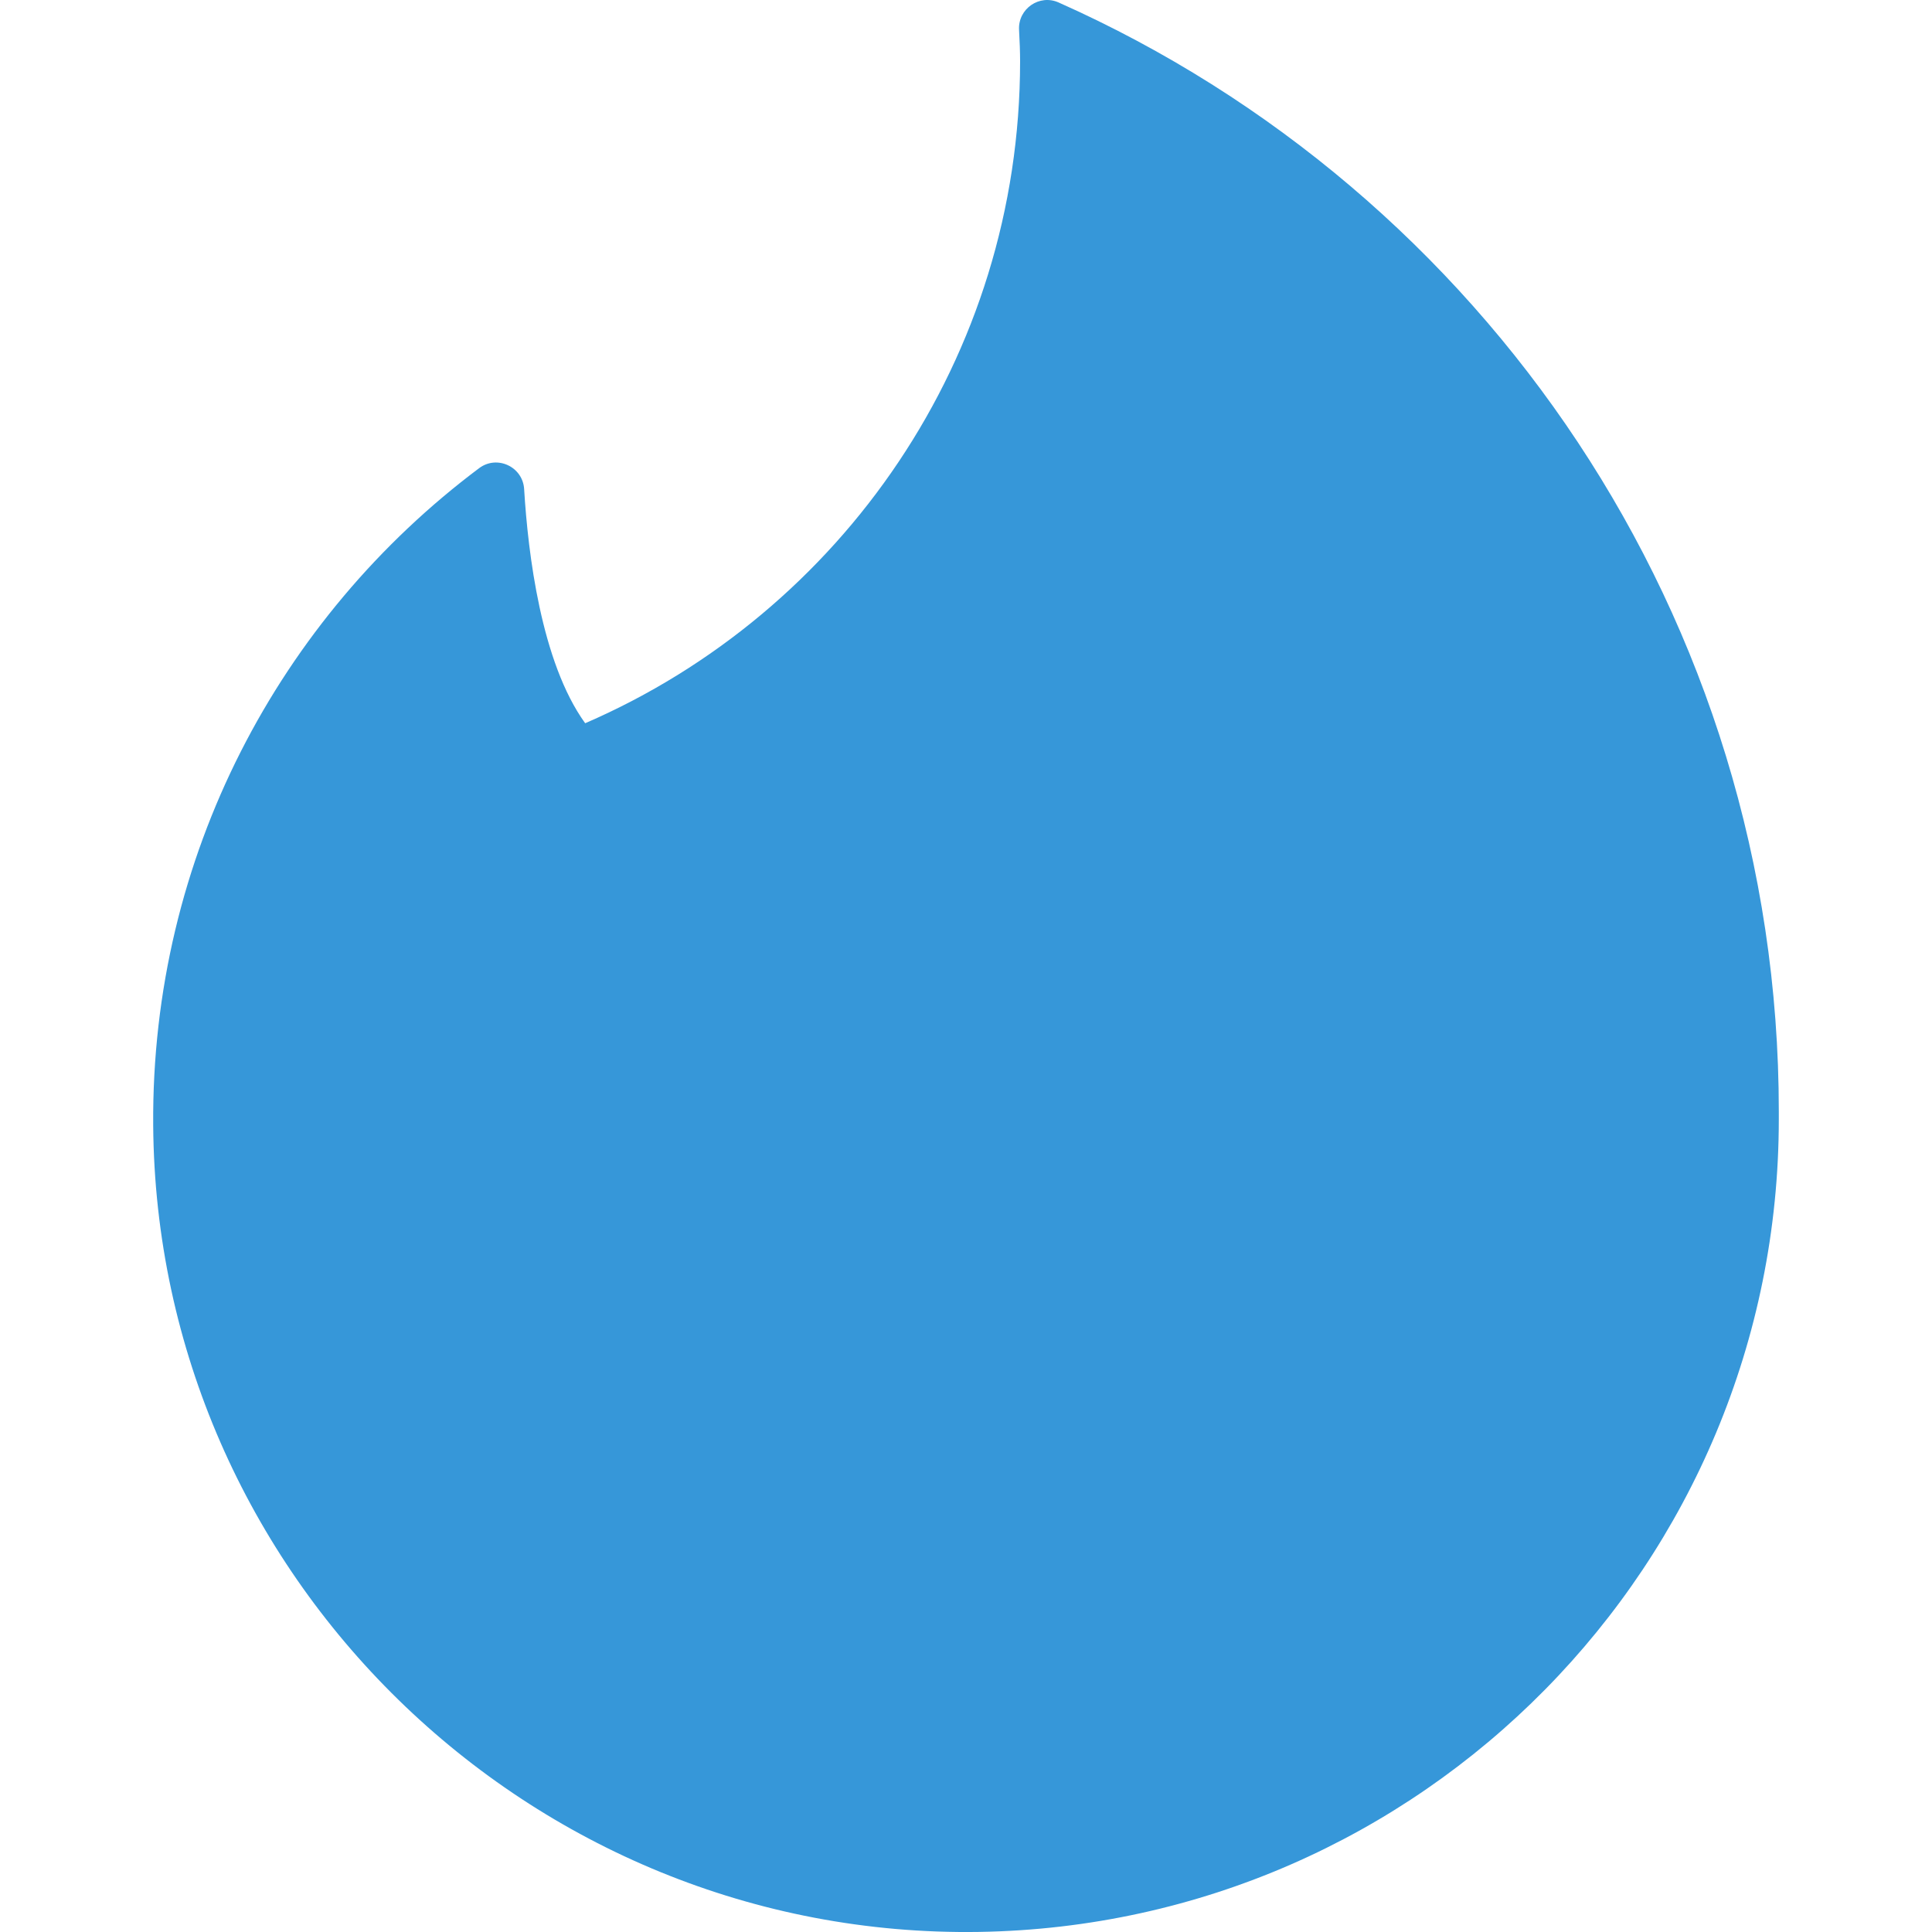<svg width="24" height="24" viewBox="0 0 24 24" fill="none" xmlns="http://www.w3.org/2000/svg">
<g clip-path="url(#clip0_2008_669)">
<path d="M13.151 0.031C12.913 -0.076 12.646 0.108 12.659 0.369C12.667 0.51 12.672 0.652 12.672 0.76C12.672 4.444 10.448 7.608 7.27 8.984L7.269 8.984C6.722 8.227 6.559 6.872 6.511 6.075C6.494 5.798 6.175 5.649 5.953 5.815C3.475 7.671 1.878 10.638 1.903 13.978C1.943 19.567 6.572 24.086 12.16 23.999C17.663 23.913 22.097 19.426 22.097 13.902V13.805C22.097 7.663 18.423 2.378 13.151 0.031Z" fill="#3697D9"/>
</g>
<defs>
<clipPath id="clip0_2008_669">
<rect width="24" height="24" fill="white"/>
</clipPath>
</defs>
</svg>
